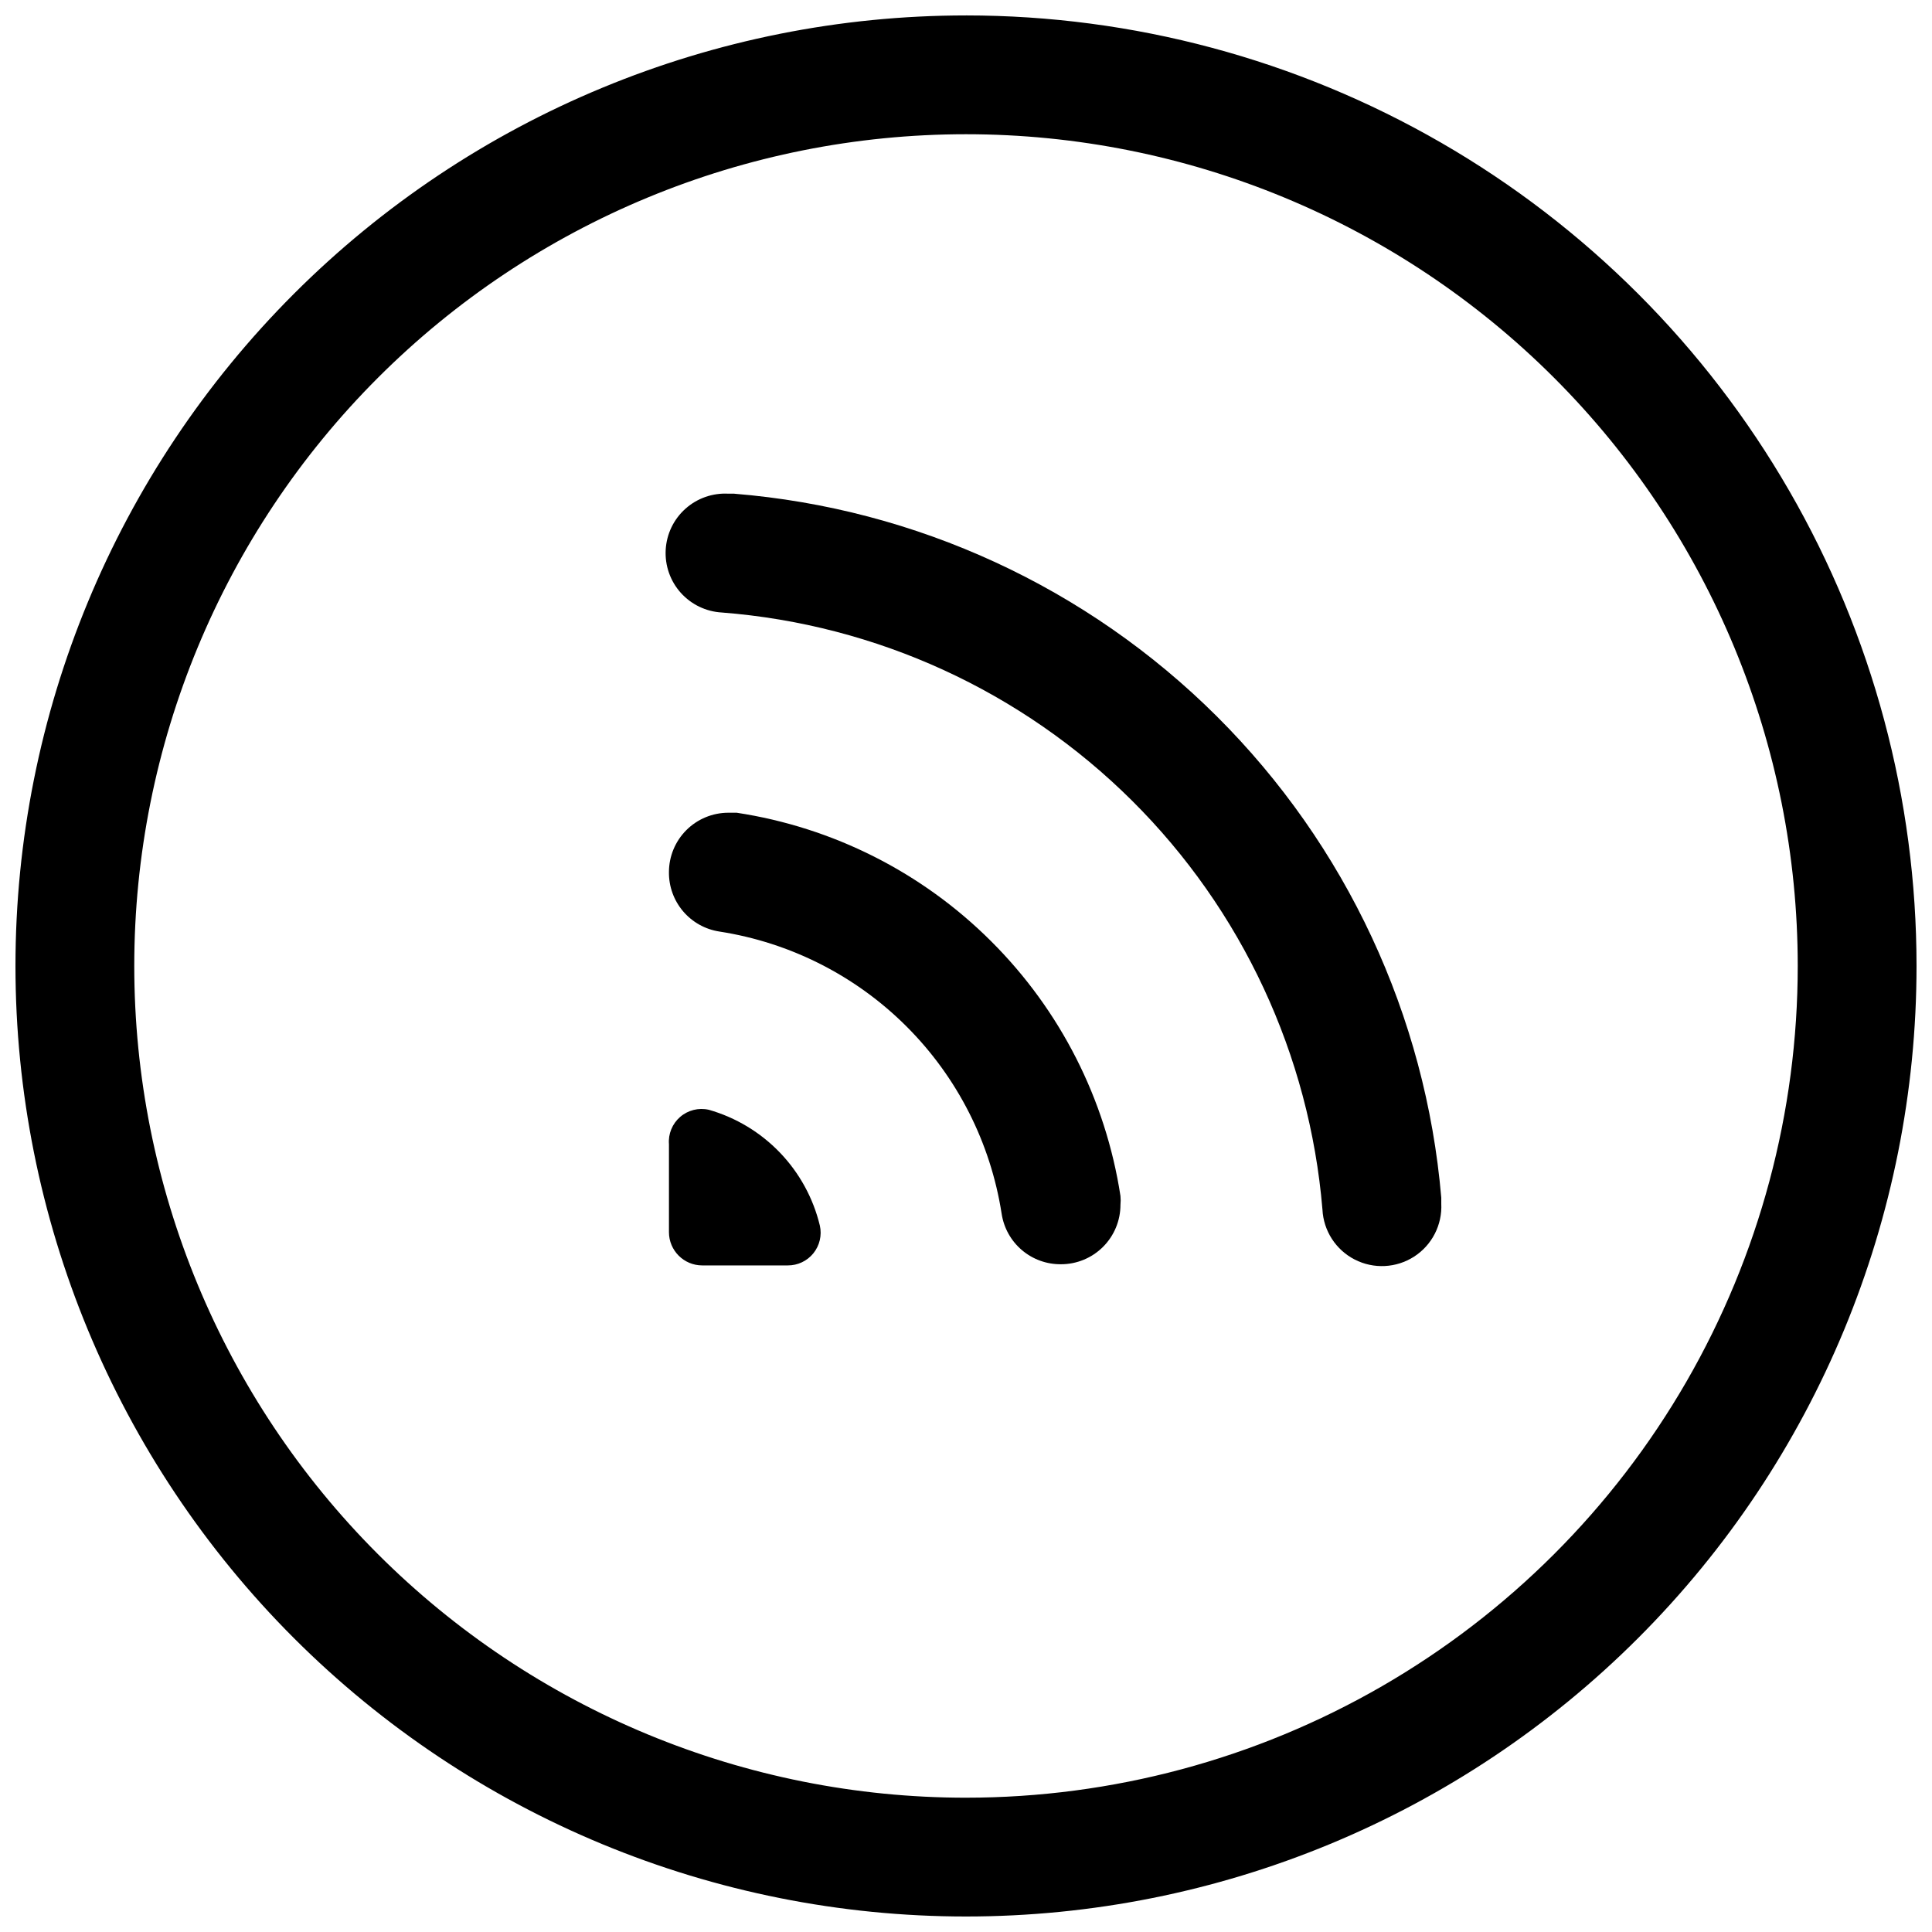 <?xml version="1.0" encoding="UTF-8"?>
<!-- Uploaded to: ICON Repo, www.iconrepo.com, Generator: ICON Repo Mixer Tools -->
<svg width="800px" height="800px" version="1.1" viewBox="144 144 512 512" xmlns="http://www.w3.org/2000/svg">
 <defs>
  <clipPath id="a">
   <path d="m148.09 148.09h503.81v503.81h-503.81z"/>
  </clipPath>
 </defs>
 <g clip-path="url(#a)">
  <path d="m400 148.09c-66.812 0-130.88 26.539-178.12 73.781s-73.781 111.31-73.781 178.12c0 66.809 26.539 130.88 73.781 178.12 47.242 47.242 111.31 73.781 178.12 73.781 66.809 0 130.88-26.539 178.12-73.781 47.242-47.242 73.781-111.31 73.781-178.12 0-44.219-11.637-87.66-33.746-125.95-22.109-38.297-53.91-70.094-92.207-92.203-38.293-22.109-81.73-33.75-125.95-33.75zm0 472.32c-58.461 0-114.52-23.223-155.86-64.559-41.336-41.336-64.559-97.398-64.559-155.86 0-58.461 23.223-114.52 64.559-155.86s97.398-64.559 155.86-64.559c58.457 0 114.52 23.223 155.86 64.559 41.336 41.336 64.559 97.398 64.559 155.86 0 38.691-10.184 76.699-29.527 110.21-19.348 33.508-47.172 61.332-80.68 80.68-33.508 19.344-71.516 29.527-110.21 29.527z"/>
 </g>
 <path d="m331.83 438.1c-2.688-0.609-5.504 0.098-7.586 1.898-2.082 1.805-3.184 4.488-2.965 7.234v23.301c0 4.871 3.949 8.816 8.816 8.816h22.672c2.637 0.016 5.141-1.172 6.793-3.223 1.656-2.055 2.285-4.75 1.711-7.324-1.75-7.266-5.398-13.938-10.57-19.332s-11.688-9.316-18.871-11.371z"/>
 <path d="m406.61 393.39c-18.27-18.219-41.875-30.133-67.383-34.008h-2.203c-4.176 0-8.18 1.66-11.133 4.609-2.953 2.953-4.613 6.961-4.613 11.133-0.043 3.797 1.289 7.484 3.746 10.375 2.461 2.894 5.883 4.801 9.637 5.371 18.789 2.914 36.16 11.734 49.605 25.18 13.445 13.441 22.262 30.816 25.18 49.605 0.57 3.754 2.477 7.176 5.367 9.633 2.894 2.461 6.578 3.793 10.375 3.75 4.176 0 8.18-1.66 11.133-4.613 2.953-2.953 4.613-6.957 4.613-11.133 0.078-0.785 0.078-1.574 0-2.359-3.934-25.605-15.961-49.273-34.324-67.543z"/>
 <path d="m338.6 274.83h-1.574c-4.176-0.227-8.273 1.211-11.387 4-3.117 2.789-4.996 6.703-5.223 10.879-0.23 4.176 1.207 8.273 3.996 11.387 2.793 3.113 6.703 4.992 10.879 5.223 40.996 3.184 79.523 20.852 108.69 49.844 29.164 28.988 47.059 67.406 50.484 108.39 0.281 5.625 3.543 10.672 8.555 13.238 5.012 2.57 11.016 2.269 15.746-0.785 4.731-3.059 7.469-8.406 7.188-14.027v-1.578c-4.121-48.23-25.207-93.438-59.508-127.59-34.301-34.156-79.598-55.051-127.84-58.973z"/>
</svg>